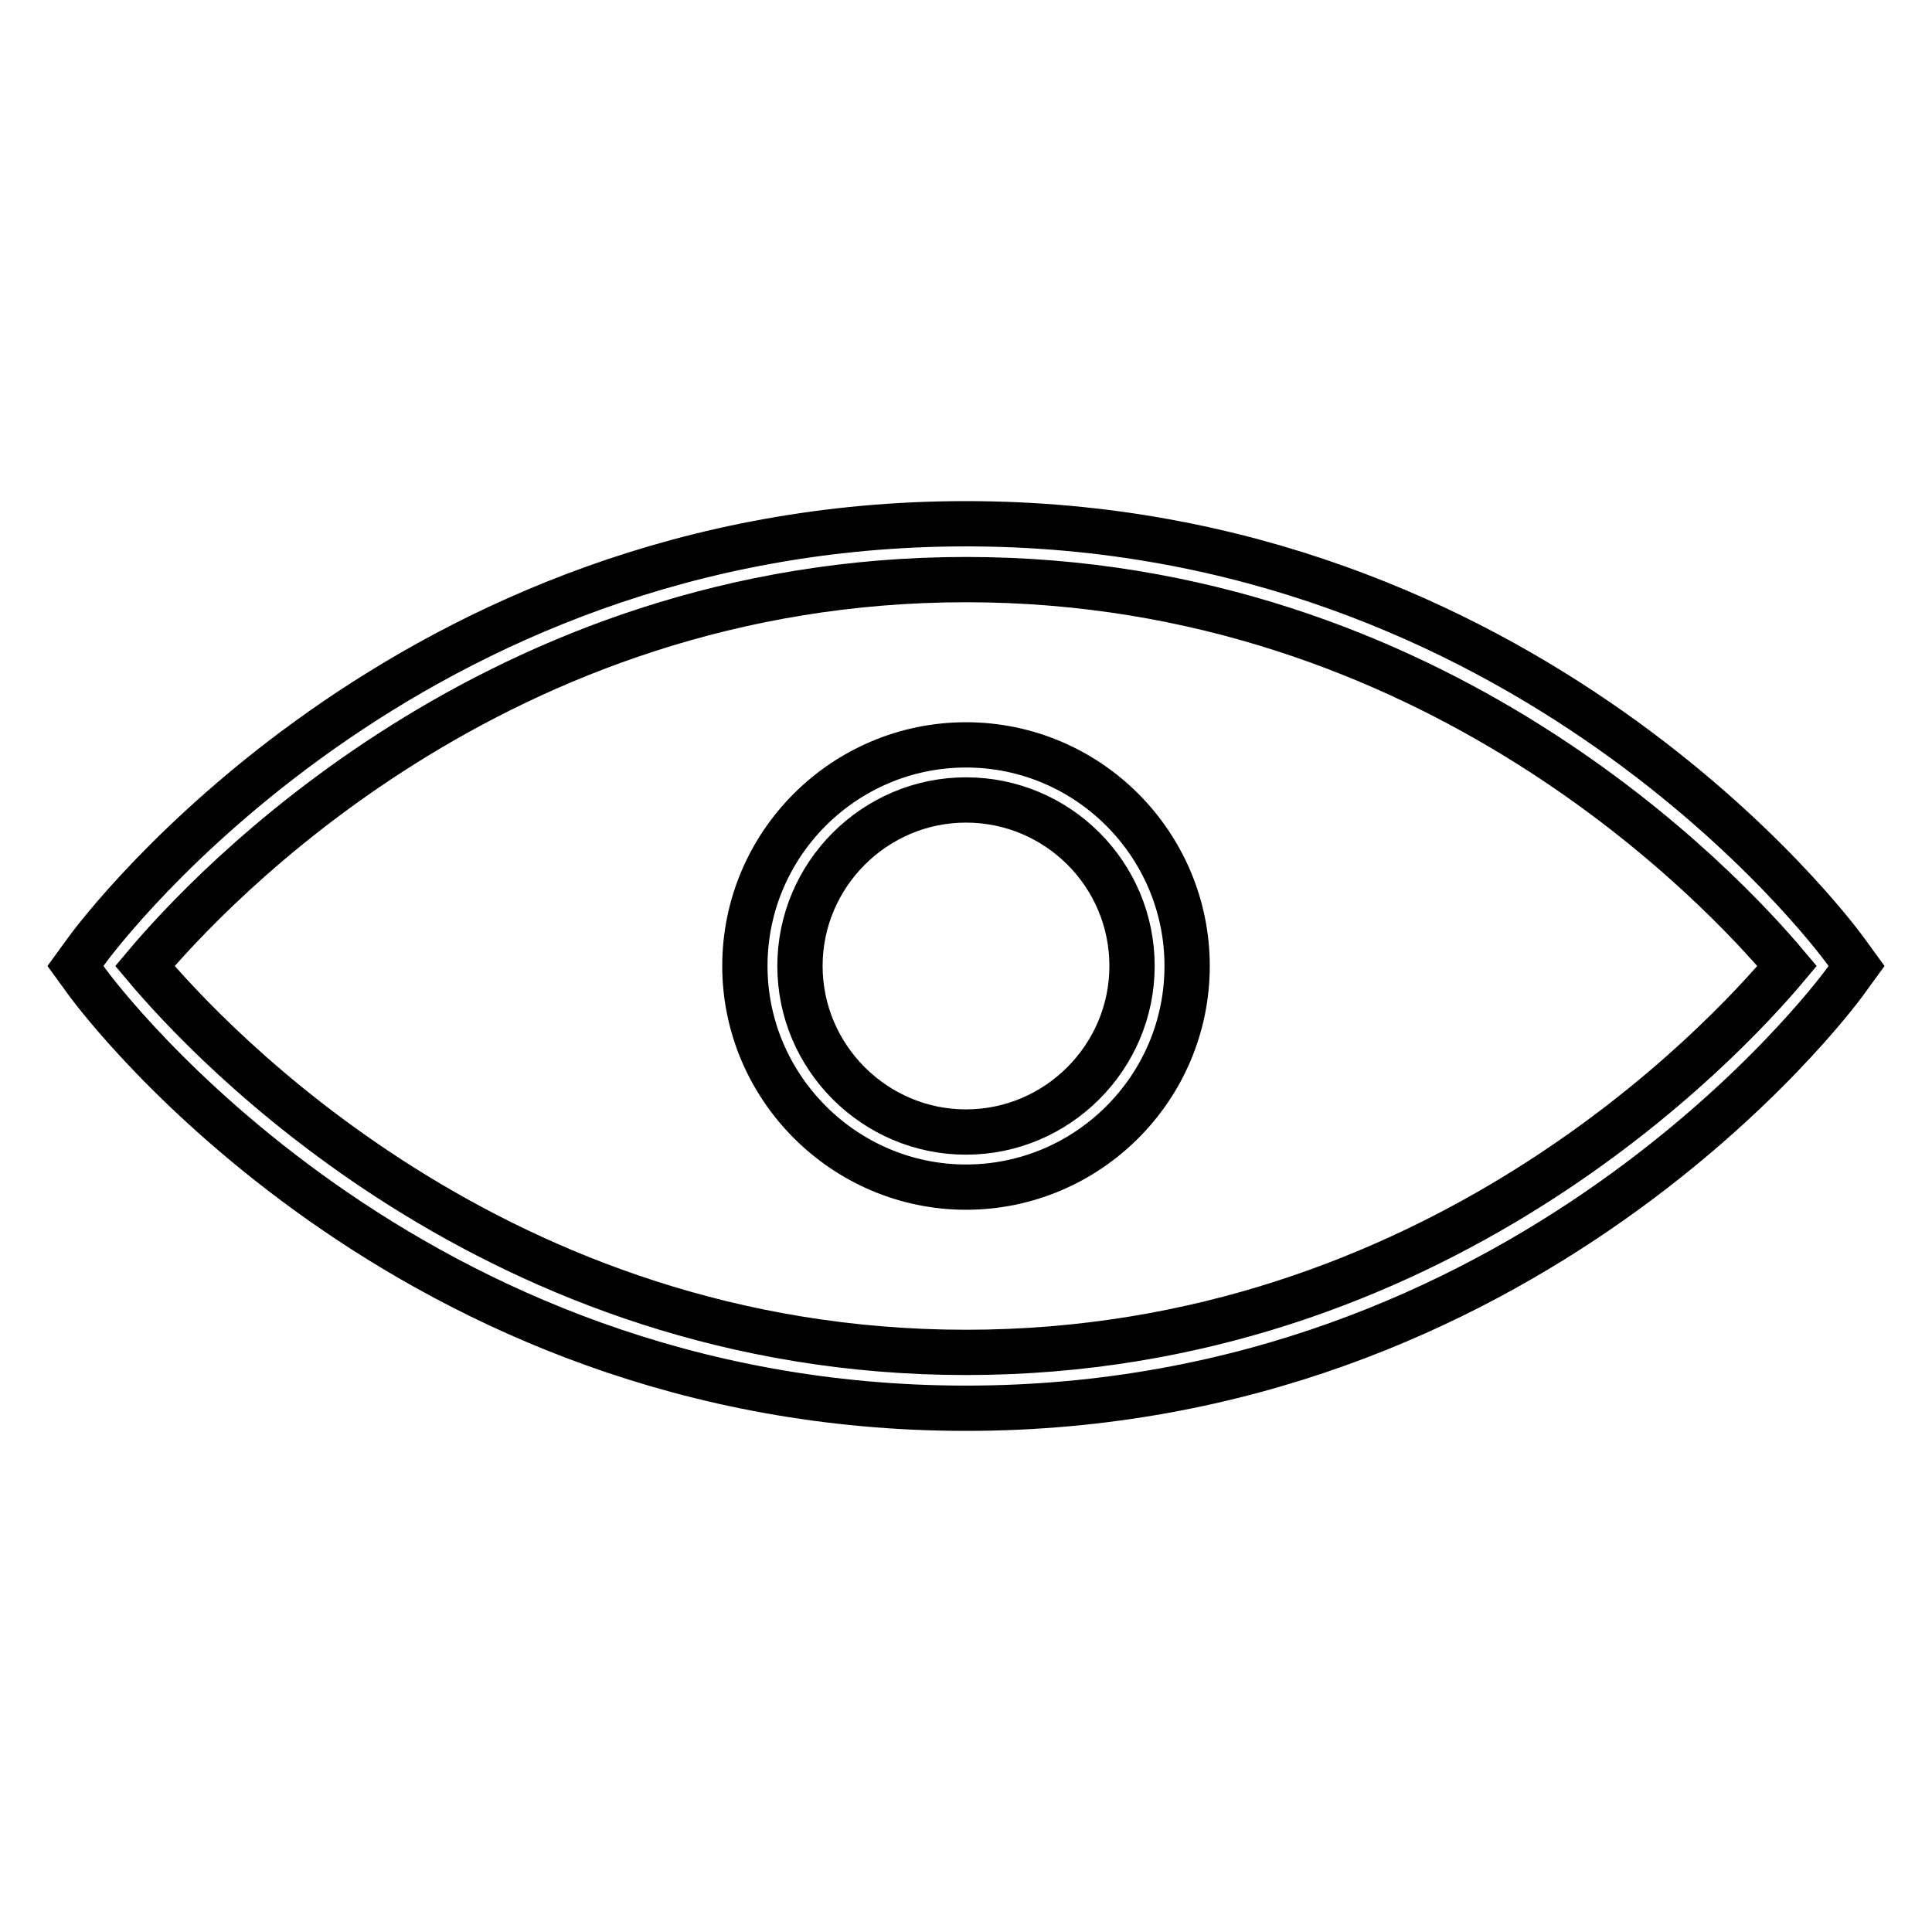 <?xml version="1.0" encoding="utf-8"?>
<!-- Svg Vector Icons : http://www.onlinewebfonts.com/icon -->
<!DOCTYPE svg PUBLIC "-//W3C//DTD SVG 1.1//EN" "http://www.w3.org/Graphics/SVG/1.1/DTD/svg11.dtd">
<svg version="1.1" xmlns="http://www.w3.org/2000/svg" xmlns:xlink="http://www.w3.org/1999/xlink" x="0px" y="0px" viewBox="0 0 256 256" enable-background="new 0 0 256 256" xml:space="preserve">
<g> <g> <path stroke-width="6" fill-opacity="0" stroke="#000000"  d="M128,186.6c74.2,0,114.7-54.1,116.4-56.4l1.6-2.2l-1.6-2.2c-1.7-2.3-42.2-56.4-116.4-56.4  c-74.2,0-114.7,54.1-116.4,56.4L10,128l1.6,2.2C13.3,132.5,53.8,186.6,128,186.6z M128,76.8c62.2,0,100.4,41.2,108.8,51.2  c-8.4,10-46.6,51.2-108.8,51.2C65.8,179.2,27.6,138,19.2,128C27.6,118,65.8,76.8,128,76.8z"/> <path stroke-width="6" fill-opacity="0" stroke="#000000"  d="M128,157.3c16.1,0,29.3-13.1,29.3-29.3c0-16.1-13.1-29.3-29.3-29.3c-16.1,0-29.3,13.1-29.3,29.3  C98.7,144.1,111.9,157.3,128,157.3z M128,106c12.1,0,22,9.8,22,22c0,12.1-9.9,22-22,22c-12.1,0-22-9.9-22-22  C106,115.9,115.9,106,128,106z"/> </g></g>
</svg>